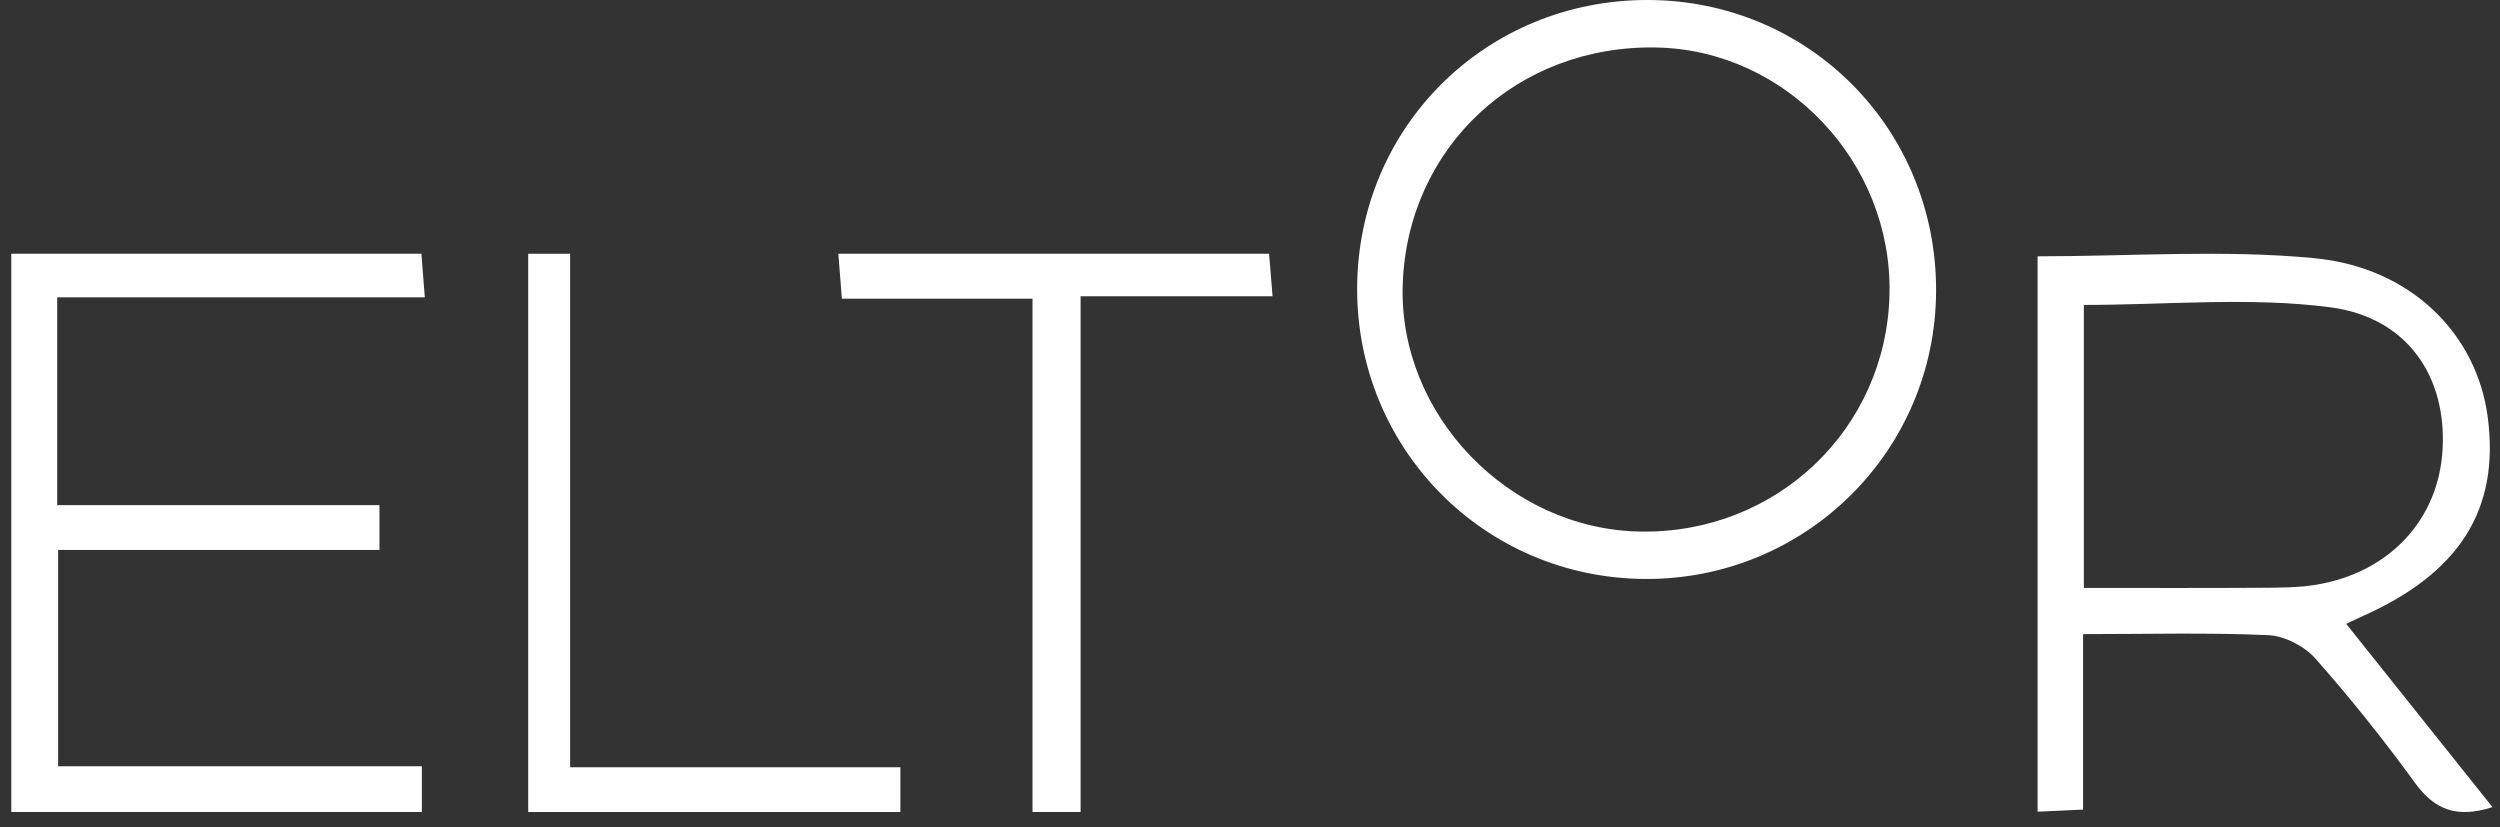 <svg width="133" height="44" viewBox="0 0 133 44" fill="none" xmlns="http://www.w3.org/2000/svg">
<rect x="0" y="0" width="133" height="44" fill="#333333" stroke="none"/>
<path fill-rule="evenodd" clip-rule="evenodd" d="M110.861 31.277C114.165 31.277 117.29 31.289 120.414 31.269C121.363 31.263 122.326 31.259 123.256 31.102C127.152 30.439 129.741 27.621 129.946 23.898C130.16 20.052 128.091 16.88 123.949 16.344C119.681 15.793 115.282 16.222 110.861 16.222V31.277ZM124.818 33.188C127.486 36.531 130 39.682 132.6 42.94C130.69 43.55 129.515 43.075 128.48 41.65C126.817 39.364 125.048 37.145 123.173 35.028C122.595 34.377 121.54 33.831 120.678 33.791C117.481 33.647 114.273 33.735 110.82 33.735V43.071C109.896 43.113 109.213 43.145 108.4 43.182V13.636C113.377 13.636 118.284 13.273 123.111 13.734C128.305 14.23 131.768 17.804 132.346 22.178C132.997 27.104 130.853 30.497 125.634 32.806C125.437 32.893 125.243 32.989 124.818 33.188Z" fill="white"/>
<path fill-rule="evenodd" clip-rule="evenodd" d="M20.187 26.873V29.257H3.092V40.767H22.443V43.2H0.6V13.5H22.418C22.47 14.155 22.523 14.836 22.6 15.819H3.043V26.873H20.187Z" fill="white"/>
<path fill-rule="evenodd" clip-rule="evenodd" d="M57.488 43.2H54.929V15.889H44.788C44.72 15.028 44.666 14.345 44.6 13.5H67.515C67.567 14.133 67.623 14.812 67.7 15.762H57.488V43.2Z" fill="white"/>
<path fill-rule="evenodd" clip-rule="evenodd" d="M28.1 13.5H30.331V40.818H47.9V43.2H28.1V13.5Z" fill="white"/>
<path fill-rule="evenodd" clip-rule="evenodd" d="M100.522 15.631C100.669 8.649 95.046 2.684 88.167 2.528C80.735 2.359 74.866 7.825 74.624 15.143C74.396 22.053 80.252 28.15 87.244 28.279C94.504 28.412 100.37 22.823 100.522 15.631ZM103 15.48C102.972 24.006 96.049 30.852 87.506 30.8C78.954 30.749 72.157 23.861 72.2 15.292C72.245 6.724 79.09 -0.03 87.695 0C96.256 0.03 103.027 6.88 103 15.48Z" fill="white"/>
</svg>
